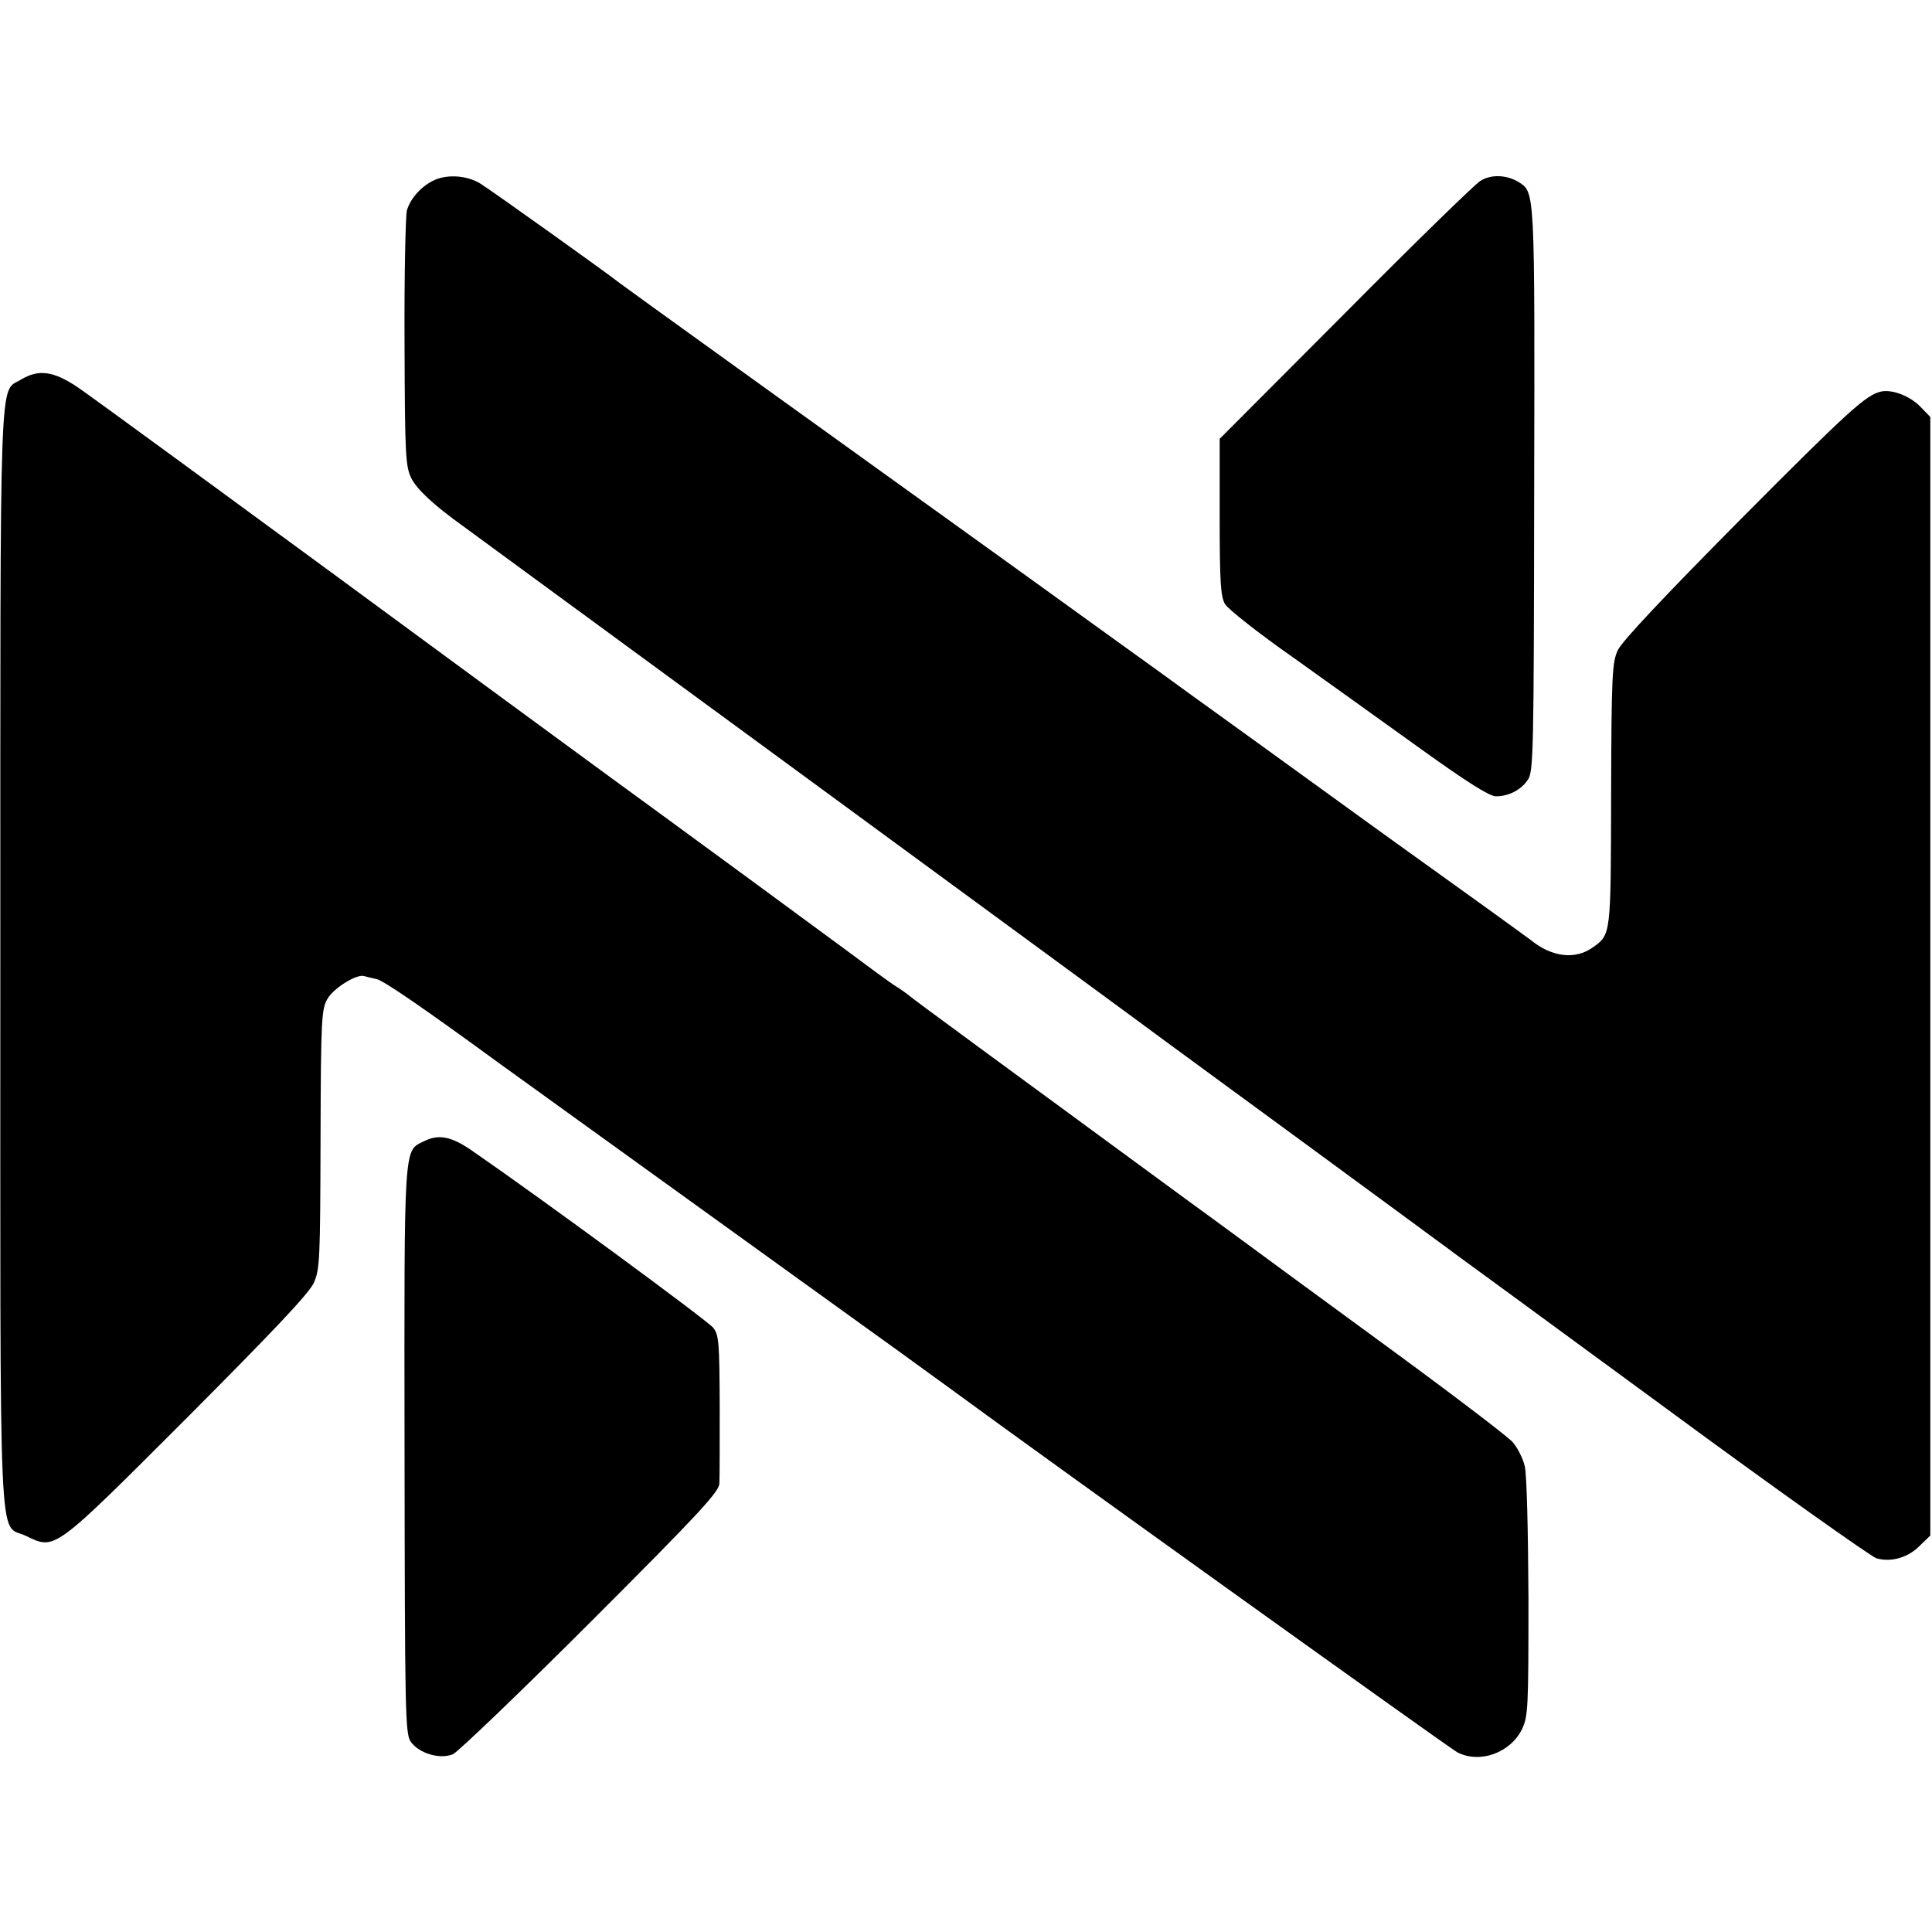 <?xml version="1.0" standalone="no"?>
<!DOCTYPE svg PUBLIC "-//W3C//DTD SVG 20010904//EN"
 "http://www.w3.org/TR/2001/REC-SVG-20010904/DTD/svg10.dtd">
<svg version="1.0" xmlns="http://www.w3.org/2000/svg"
 width="575pt" height="575pt" viewBox="0 0 575 575"
 preserveAspectRatio="xMidYMid meet">
<g transform="translate(0,575) scale(0.1,-0.1)"
fill="#000000" stroke="none">
<path d="M1295 5215 c-39 -17 -73 -54 -84 -91 -4 -16 -8 -193 -7 -394 1 -335
3 -368 20 -403 17 -34 68 -81 153 -142 34 -25 2058 -1508 2093 -1535 14 -10
198 -145 408 -299 211 -155 394 -289 407 -299 13 -9 34 -25 46 -34 13 -9 294
-215 624 -457 330 -243 614 -444 630 -449 44 -12 94 2 129 38 l31 30 0 1665 0
1664 -29 30 c-31 32 -82 52 -116 46 -45 -9 -95 -54 -421 -382 -228 -230 -352
-362 -364 -388 -17 -36 -19 -75 -20 -430 -1 -420 0 -416 -55 -455 -52 -37
-122 -29 -185 23 -5 4 -65 47 -131 95 -295 212 -347 249 -392 282 -61 44 -55
40 -322 233 -124 89 -241 174 -260 188 -19 14 -213 153 -430 310 -633 455
-1164 837 -1175 846 -28 23 -389 281 -416 297 -38 23 -94 28 -134 11z"/>
<path d="M4405 5211 c-16 -10 -198 -187 -402 -393 l-373 -374 0 -233 c0 -196
3 -237 16 -259 9 -15 100 -87 203 -159 102 -73 274 -196 381 -273 135 -97 203
-140 222 -140 38 0 75 19 95 49 17 24 18 81 19 866 2 896 2 882 -46 913 -36
22 -83 24 -115 3z"/>
<path d="M62 4620 c-65 -40 -61 73 -61 -1719 0 -1836 -7 -1682 76 -1722 88
-42 78 -50 479 351 260 261 364 371 378 402 18 40 19 72 20 428 1 363 3 387
21 418 19 32 87 74 109 67 6 -2 23 -6 37 -9 20 -4 141 -87 364 -250 36 -26
520 -375 910 -656 209 -150 412 -297 450 -325 243 -179 1469 -1058 1492 -1070
67 -35 158 -2 193 69 18 39 19 62 19 391 -1 197 -5 368 -11 391 -5 23 -22 56
-36 72 -15 17 -182 144 -372 283 -190 139 -385 282 -435 319 -49 36 -121 89
-160 117 -597 438 -813 596 -828 609 -11 9 -31 23 -46 32 -14 9 -78 56 -141
103 -111 82 -472 347 -571 419 -59 42 -831 609 -976 716 -237 174 -693 508
-741 541 -73 49 -117 55 -170 23z"/>
<path d="M1263 2354 c-62 -31 -60 8 -59 -917 1 -784 2 -845 18 -870 24 -35 86
-54 126 -38 15 7 200 184 410 394 325 325 382 387 383 412 1 17 1 122 1 234
-1 183 -2 207 -19 229 -15 20 -506 381 -719 528 -61 42 -98 49 -141 28z"/>
</g>
</svg>
